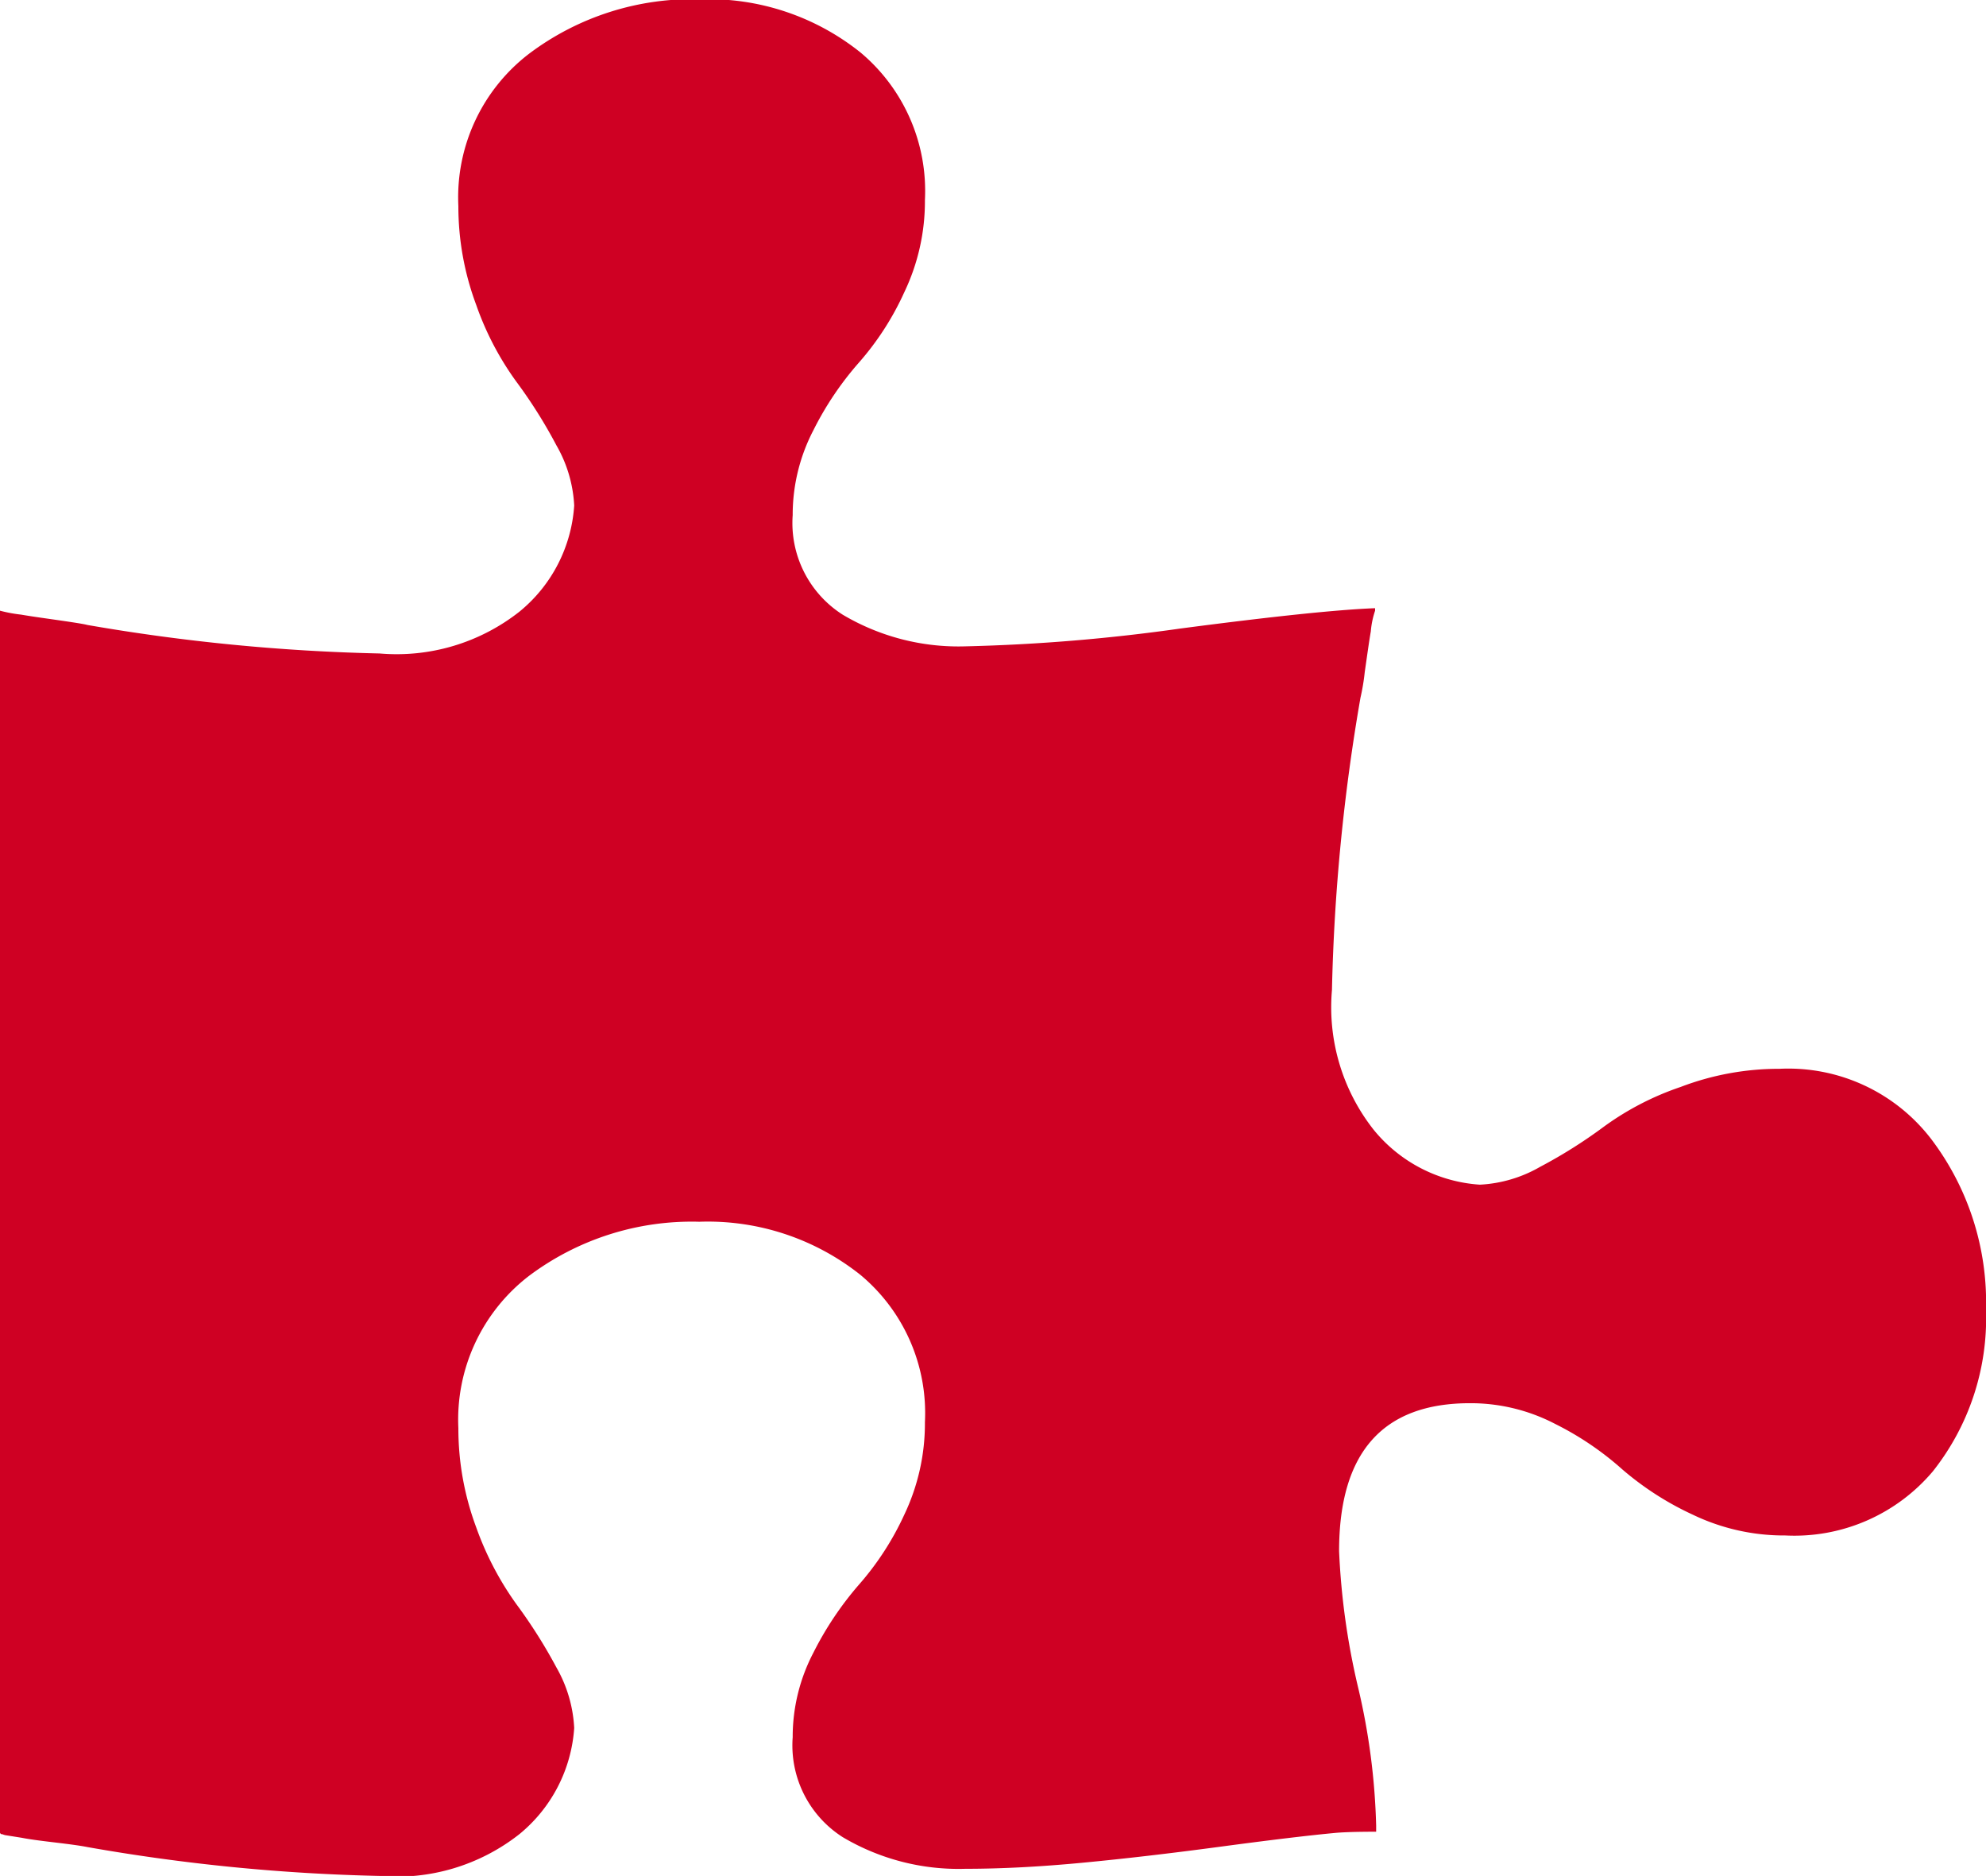<svg xmlns="http://www.w3.org/2000/svg" width="55.72" height="52.62" viewBox="0 0 55.72 52.62">
  <defs>
    <style>
      .cls-1 {
        fill: #cf0023;
        fill-rule: evenodd;
      }
    </style>
  </defs>
  <path id="_" data-name="" class="cls-1" d="M1123.85,1434.65a5.054,5.054,0,0,0-4.26-1.98,7.738,7.738,0,0,0-2.78.51,8.022,8.022,0,0,0-2.16,1.12,13.773,13.773,0,0,1-1.78,1.12,3.759,3.759,0,0,1-1.69.5,4.193,4.193,0,0,1-2.98-1.54,5.55,5.55,0,0,1-1.17-3.92,54.78,54.78,0,0,1,.8-8.2,5.933,5.933,0,0,0,.12-0.72c0.06-.41.11-0.79,0.17-1.14a2.445,2.445,0,0,1,.12-0.58v-0.07q-1.575.06-5.46,0.57a51.292,51.292,0,0,1-6.03.5,6.367,6.367,0,0,1-3.45-.89,3.046,3.046,0,0,1-1.4-2.79,5.132,5.132,0,0,1,.58-2.38,8.877,8.877,0,0,1,1.27-1.89,7.97,7.97,0,0,0,1.28-1.98,5.91,5.91,0,0,0,.58-2.59,5.062,5.062,0,0,0-1.81-4.14,6.821,6.821,0,0,0-4.48-1.49,7.614,7.614,0,0,0-4.82,1.53,5.073,5.073,0,0,0-1.98,4.27,7.9,7.9,0,0,0,.5,2.77,8.314,8.314,0,0,0,1.13,2.16,13.773,13.773,0,0,1,1.12,1.78,3.759,3.759,0,0,1,.5,1.69,4.193,4.193,0,0,1-1.54,2.98,5.567,5.567,0,0,1-3.92,1.17,54.78,54.78,0,0,1-8.2-.8q-0.1-.03-0.72-0.12c-0.41-.06-0.79-0.11-1.14-0.17a4.052,4.052,0,0,1-.59-0.11v34.28a0.063,0.063,0,0,0,.07.04,0.326,0.326,0,0,0,.1.03l0.44,0.07c0.2,0.04.5,0.08,0.92,0.13s0.72,0.09.92,0.13a53.688,53.688,0,0,0,8.2.81,5.567,5.567,0,0,0,3.92-1.17,4.211,4.211,0,0,0,1.54-2.98,3.8,3.8,0,0,0-.5-1.7,14.365,14.365,0,0,0-1.12-1.77,8.655,8.655,0,0,1-1.13-2.16,7.951,7.951,0,0,1-.5-2.78,5.085,5.085,0,0,1,1.98-4.27,7.611,7.611,0,0,1,4.78-1.52,6.875,6.875,0,0,1,4.52,1.49,5.042,5.042,0,0,1,1.81,4.13,5.954,5.954,0,0,1-.58,2.6,8.086,8.086,0,0,1-1.28,1.97,9.226,9.226,0,0,0-1.27,1.9,5.092,5.092,0,0,0-.58,2.37,3.052,3.052,0,0,0,1.4,2.8,6.367,6.367,0,0,0,3.45.89c1.03,0,2.12-.06,3.28-0.17s2.45-.26,3.87-0.45,2.5-.32,3.26-0.39q0.375-.03,1.11-0.03v-0.17a18.827,18.827,0,0,0-.5-3.85,20.342,20.342,0,0,1-.54-3.85q0-4.155,3.68-4.15a5.132,5.132,0,0,1,2.38.58,8.534,8.534,0,0,1,1.89,1.28,8.462,8.462,0,0,0,1.98,1.27,5.91,5.91,0,0,0,2.59.58,5.084,5.084,0,0,0,4.14-1.8,6.913,6.913,0,0,0,1.49-4.52A7.587,7.587,0,0,0,1123.85,1434.65Z" transform="translate(-1069.66 -1402.69)"/>
</svg>
